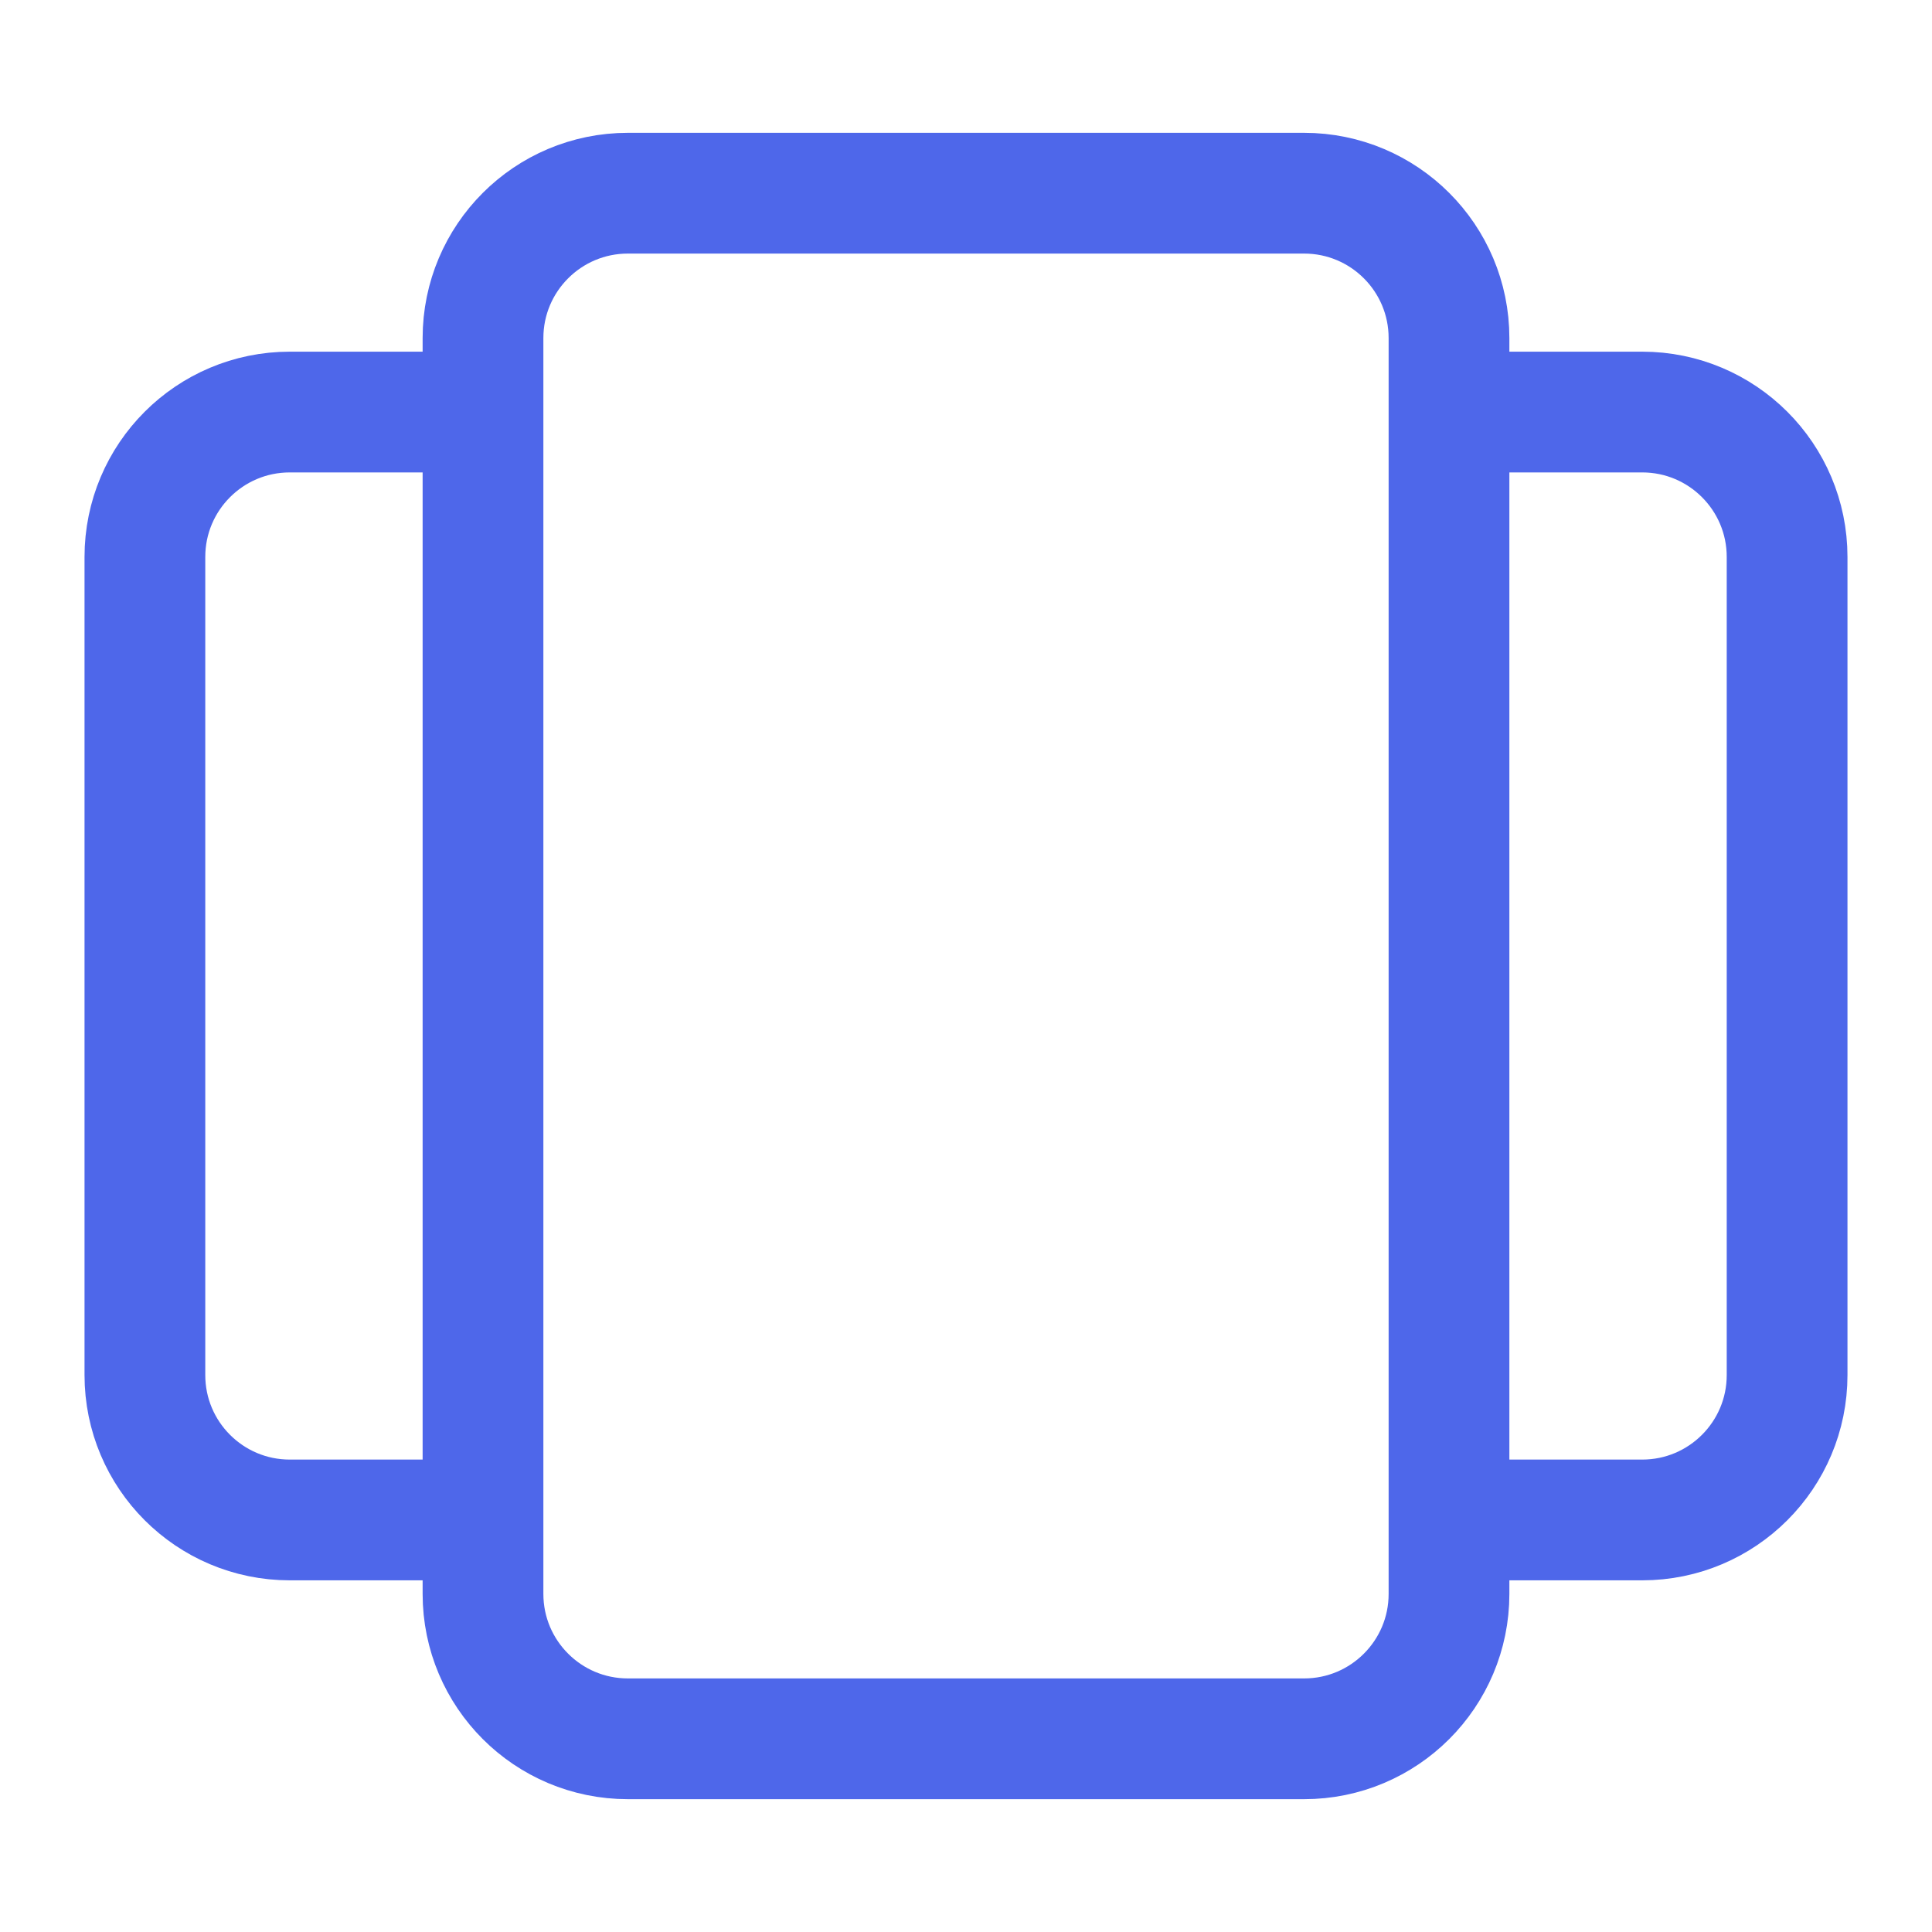 <?xml version="1.0" encoding="UTF-8"?> <svg xmlns="http://www.w3.org/2000/svg" width="40" height="40" viewBox="0 0 40 40" fill="none"><path d="M10 8.531H6C4.343 8.531 3 9.874 3 11.531V28.469C3 30.126 4.343 31.469 6 31.469H10M30 8.531H34C35.657 8.531 37 9.874 37 11.531V28.469C37 30.126 35.657 31.469 34 31.469H30M13 36H27C28.657 36 30 34.657 30 33V7C30 5.343 28.657 4 27 4H13C11.343 4 10 5.343 10 7V33C10 34.657 11.343 36 13 36Z" stroke="#4E67EA" stroke-width="2.5"></path></svg> 